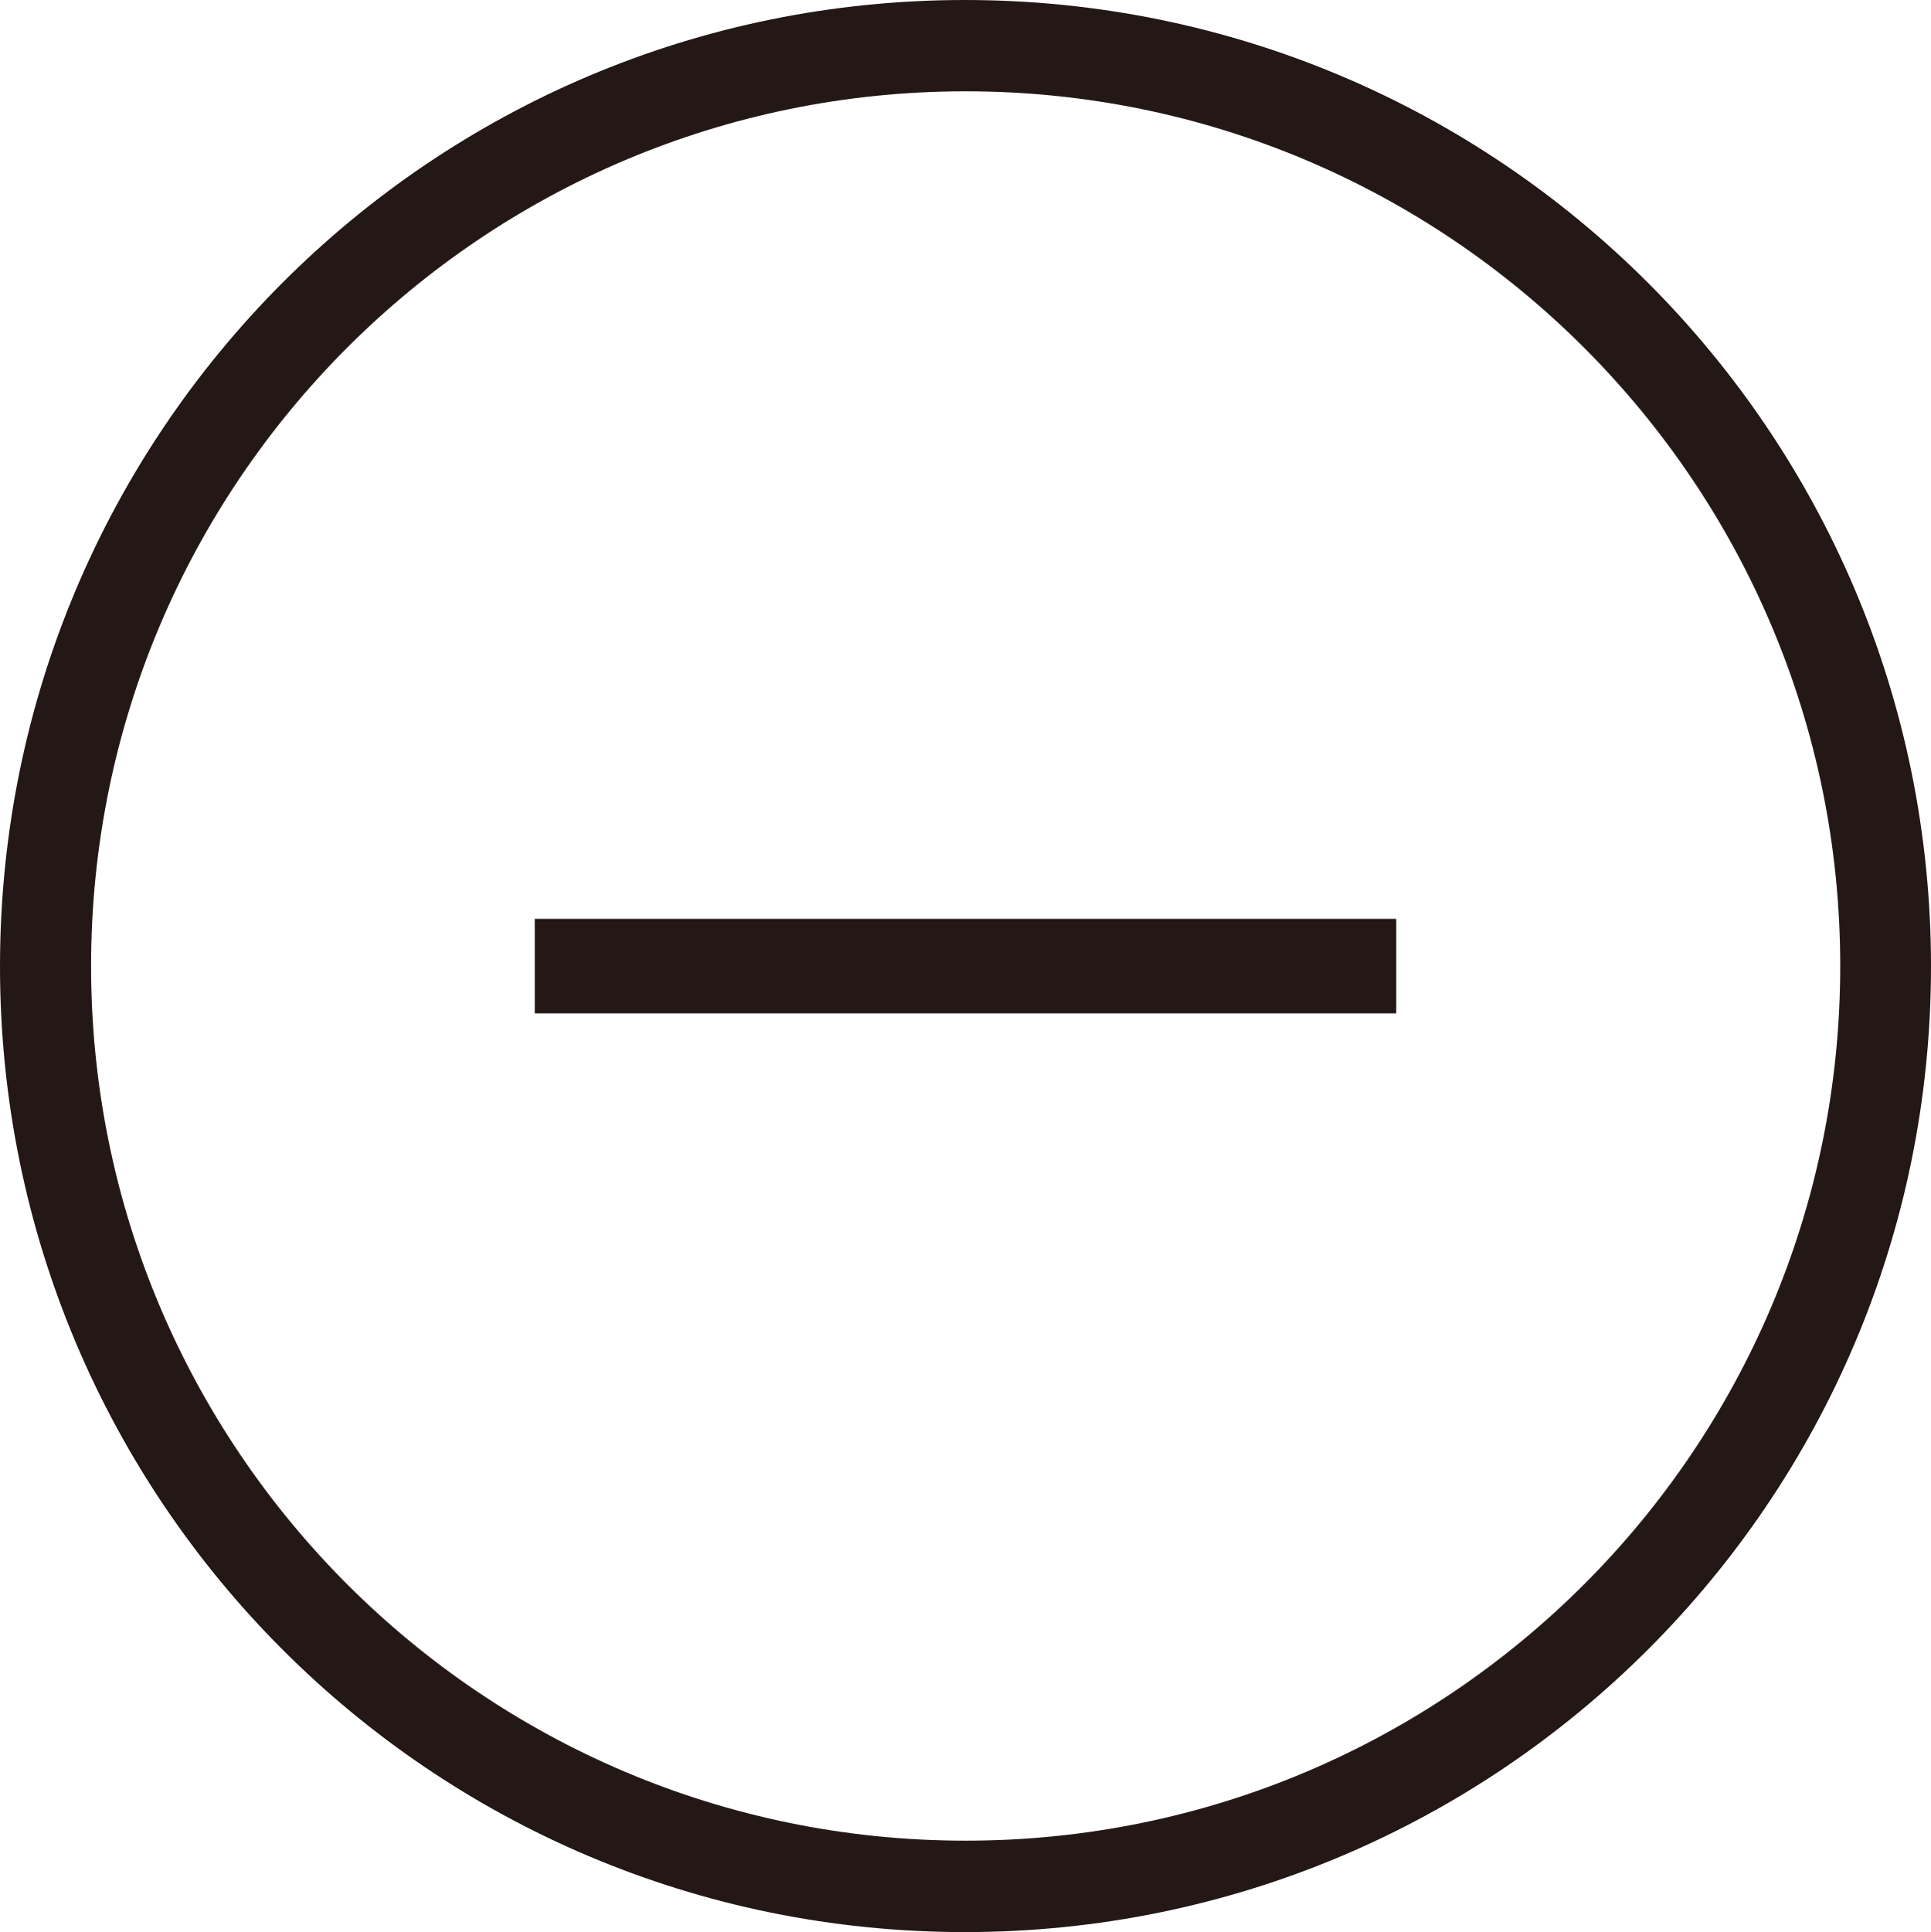 <?xml version="1.0" encoding="utf-8"?>
<!-- Generator: Adobe Illustrator 18.1.0, SVG Export Plug-In . SVG Version: 6.00 Build 0)  -->
<!DOCTYPE svg PUBLIC "-//W3C//DTD SVG 1.1//EN" "http://www.w3.org/Graphics/SVG/1.1/DTD/svg11.dtd">
<svg version="1.1" id="レイヤー_1" xmlns="http://www.w3.org/2000/svg" xmlns:xlink="http://www.w3.org/1999/xlink" x="0px"
	 y="0px" viewBox="0 0 17.979 17.987" style="enable-background:new 0 0 17.979 17.987;" xml:space="preserve">
<g>
	<g>
		<path style="fill:#231815;" d="M4.979,9.434v-0.88H13v0.88H4.979z"/>
	</g>
	<path style="fill:#231815;" d="M8.984,0C4.013,0,0,4.026,0,8.997c0,4.967,4.013,8.99,8.984,8.99c4.971,0,8.995-4.022,8.995-8.99
		C17.979,4.026,13.955,0,8.984,0z M17.134,8.993c0,4.496-3.647,8.143-8.143,8.143c-4.496,0-8.143-3.647-8.143-8.143
		s3.647-8.143,8.143-8.143C13.487,0.851,17.134,4.498,17.134,8.993z"/>
</g>
<g>
</g>
<g>
</g>
<g>
</g>
<g>
</g>
<g>
</g>
<g>
</g>
</svg>
